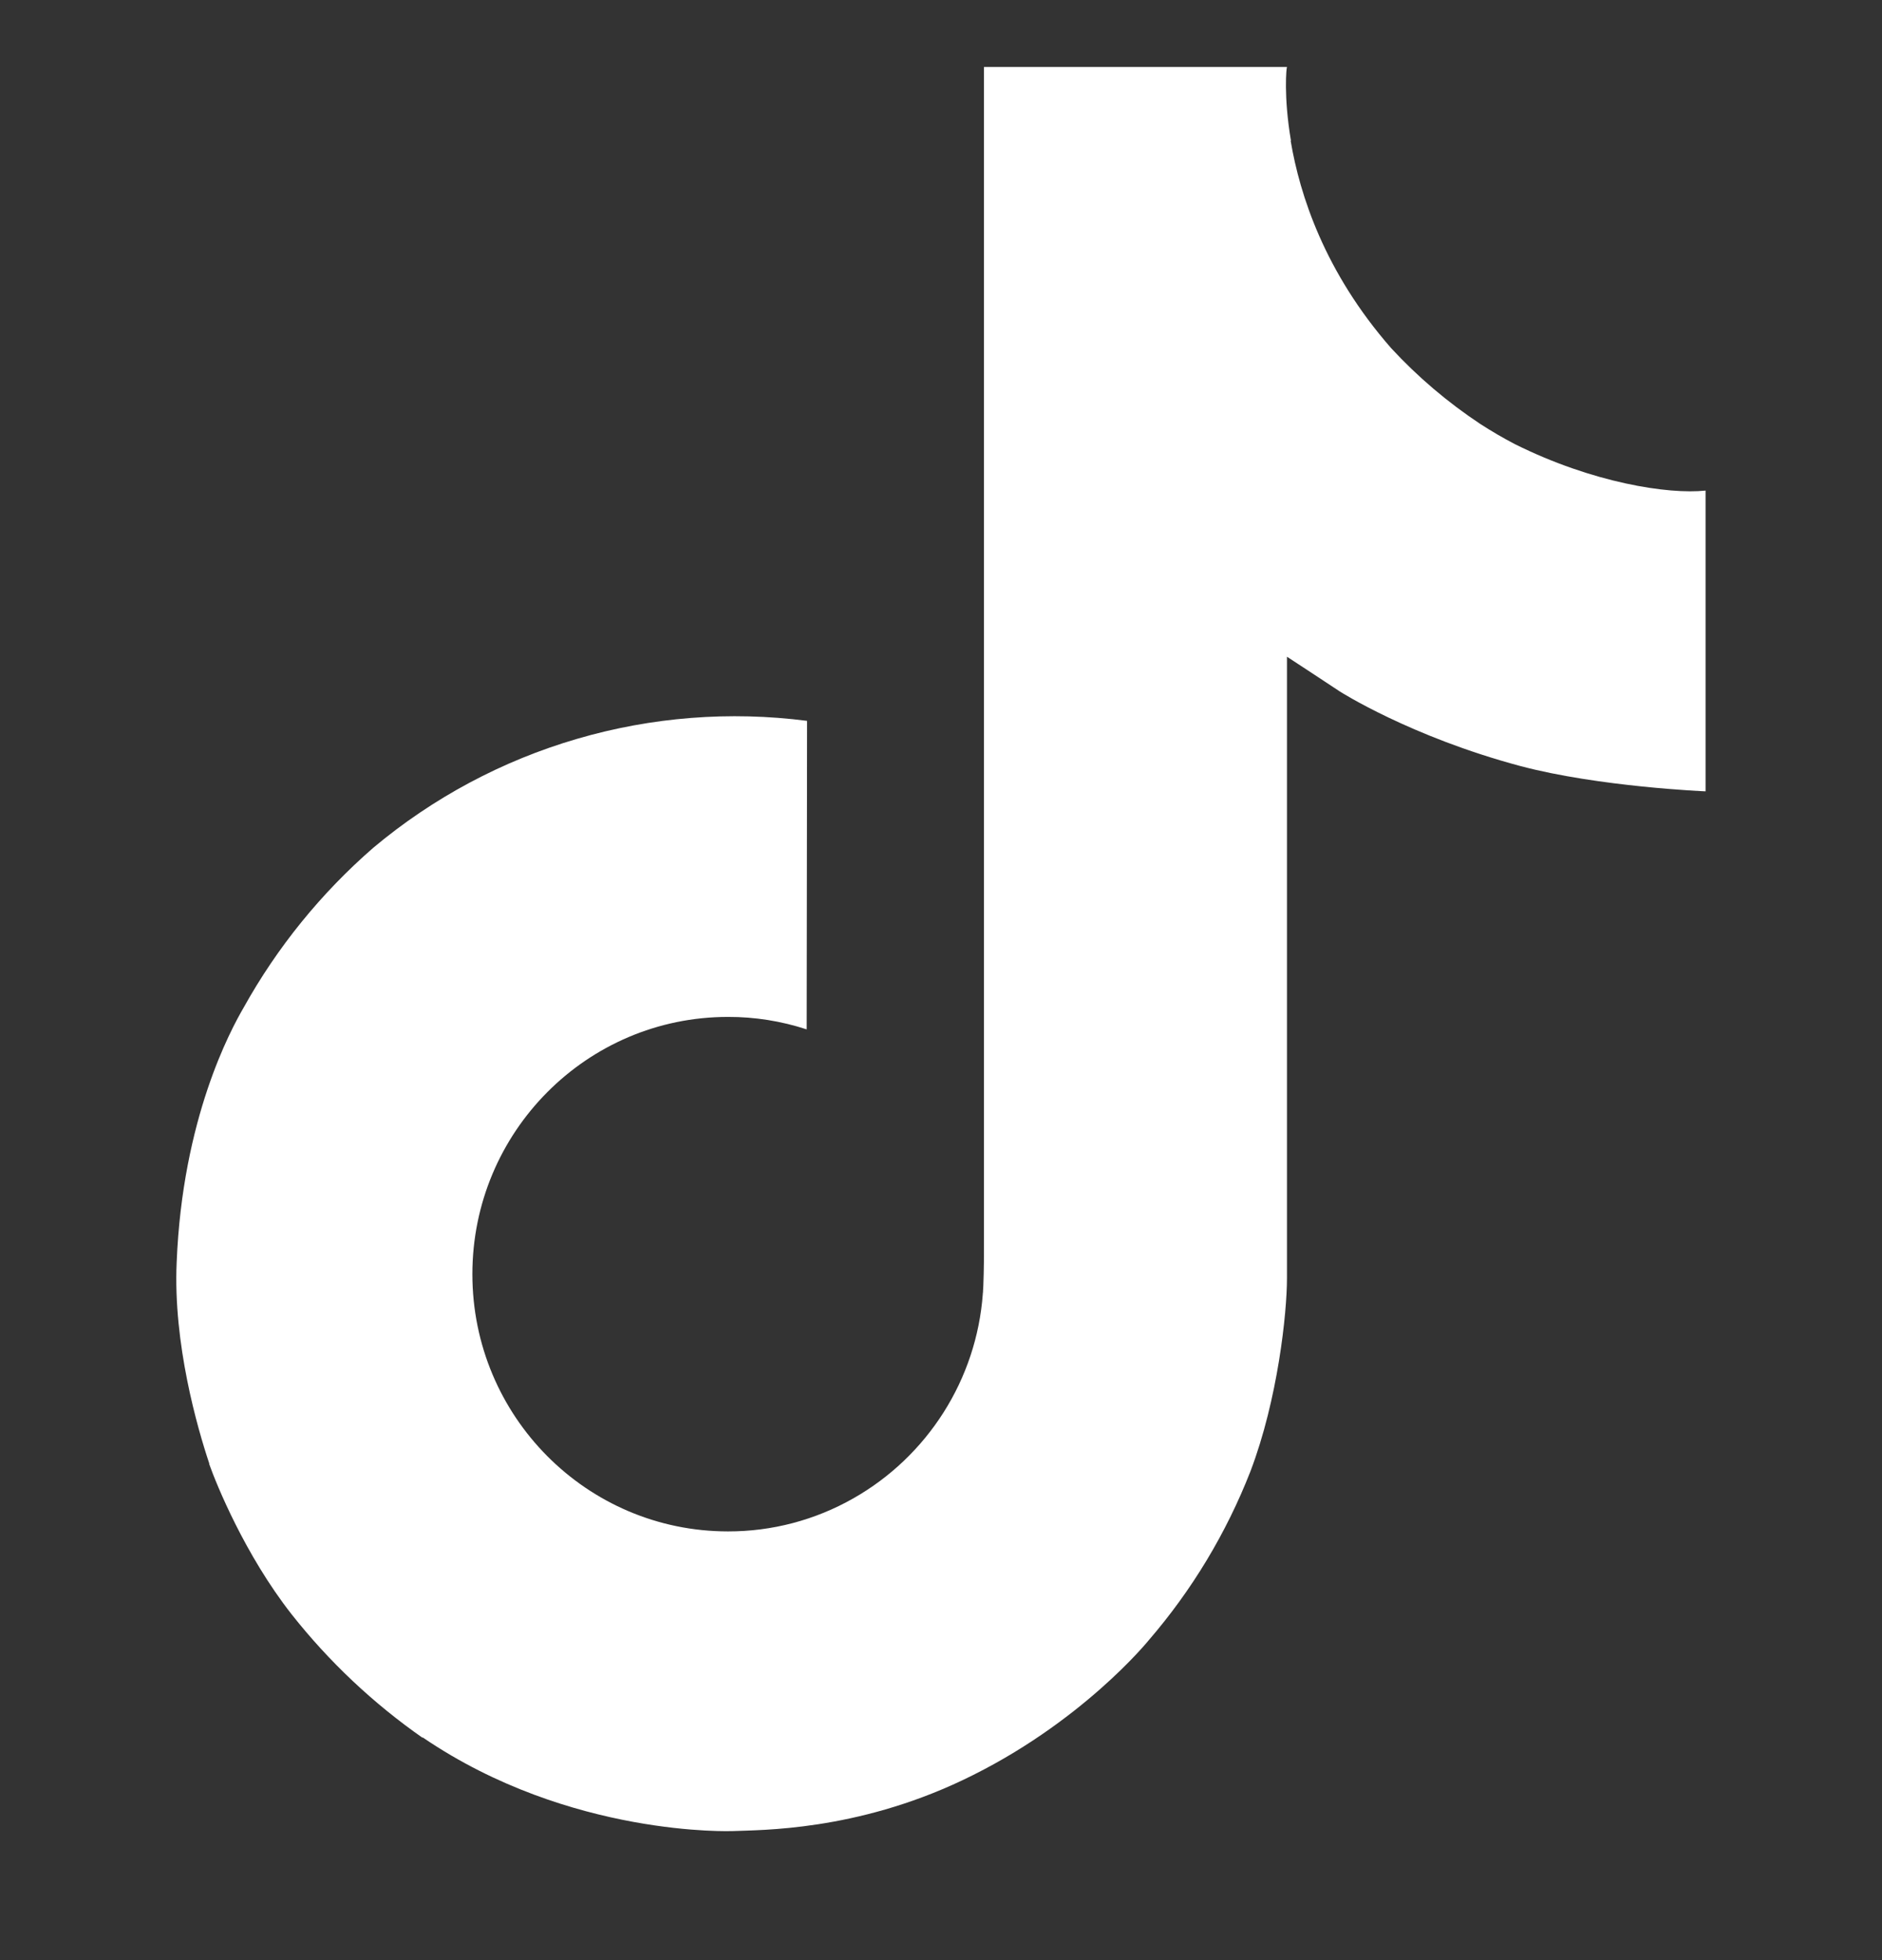<svg width="24" height="25" viewBox="0 0 24 25" fill="none" xmlns="http://www.w3.org/2000/svg">
<rect x="0" y="0" width="24" height="25" fill="#333333" stroke="none"/>
<g clip-path="url(#clip0_9_20708)">
<path d="M19.321 5.666C19.169 5.587 19.022 5.501 18.878 5.408C18.462 5.132 18.08 4.808 17.741 4.441C16.892 3.471 16.575 2.486 16.459 1.796H16.463C16.366 1.224 16.406 0.854 16.412 0.854H12.548V15.796C12.548 15.997 12.548 16.195 12.54 16.391C12.54 16.416 12.537 16.438 12.536 16.464C12.536 16.475 12.536 16.486 12.533 16.498C12.533 16.5 12.533 16.503 12.533 16.506C12.493 17.042 12.321 17.56 12.033 18.014C11.745 18.468 11.35 18.845 10.883 19.11C10.395 19.388 9.844 19.533 9.284 19.532C7.483 19.532 6.024 18.064 6.024 16.251C6.024 14.438 7.483 12.97 9.284 12.97C9.624 12.969 9.963 13.023 10.287 13.129L10.292 9.194C9.308 9.067 8.309 9.145 7.357 9.424C6.405 9.702 5.521 10.175 4.761 10.812C4.095 11.391 3.535 12.081 3.106 12.853C2.943 13.134 2.327 14.264 2.253 16.098C2.206 17.139 2.519 18.218 2.668 18.664V18.673C2.761 18.936 3.125 19.831 3.717 20.587C4.194 21.192 4.758 21.724 5.391 22.166V22.156L5.4 22.166C7.271 23.437 9.345 23.354 9.345 23.354C9.704 23.339 10.907 23.354 12.273 22.706C13.788 21.988 14.65 20.919 14.65 20.919C15.201 20.28 15.639 19.552 15.946 18.766C16.296 17.847 16.412 16.745 16.412 16.304V8.376C16.459 8.405 17.084 8.818 17.084 8.818C17.084 8.818 17.983 9.394 19.387 9.77C20.393 10.037 21.75 10.093 21.75 10.093V6.257C21.275 6.308 20.309 6.158 19.321 5.666Z" fill="white"/>
</g>
<defs>
<clipPath id="clip0_9_20708">
<rect width="24" height="24" fill="white" transform="translate(0 0.104)"/>
</clipPath>
</defs>
</svg>
